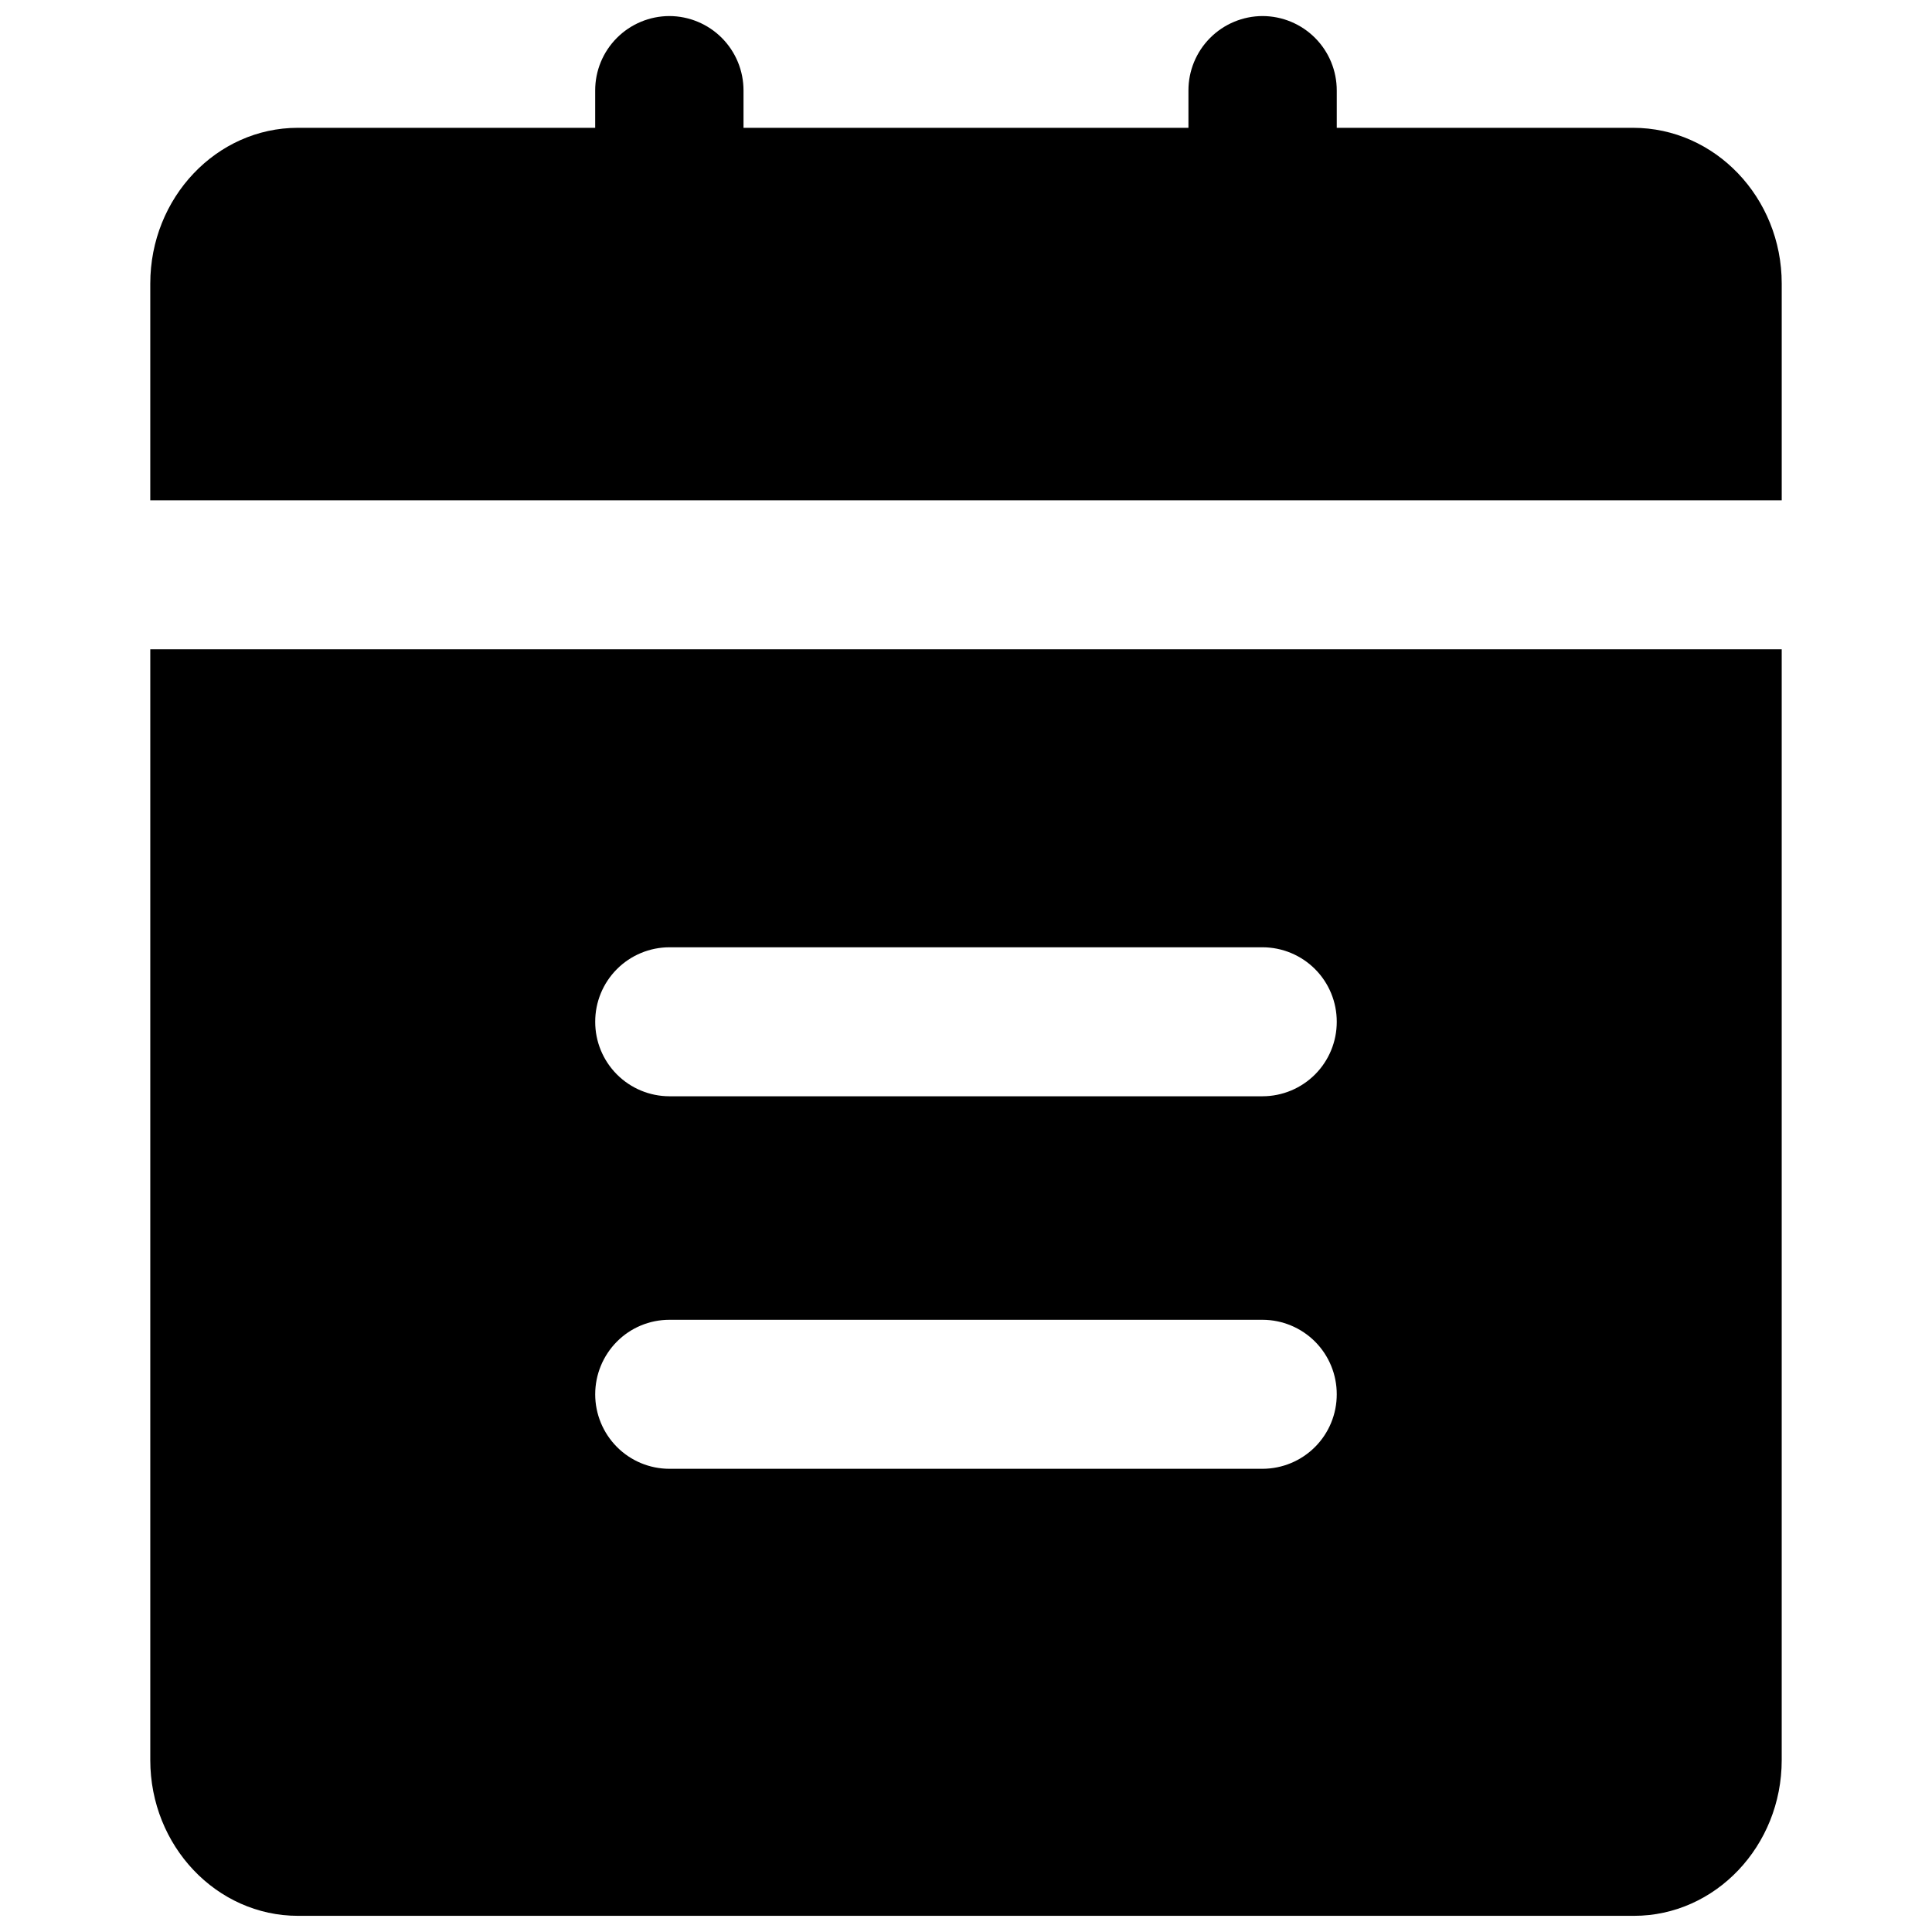 <?xml version="1.0" encoding="UTF-8"?>
<!-- The Best Svg Icon site in the world: iconSvg.co, Visit us! https://iconsvg.co -->
<svg width="800px" height="800px" version="1.1" viewBox="144 144 512 512" xmlns="http://www.w3.org/2000/svg">
 <defs>
  <clipPath id="a">
   <path d="m183 148.09h434v503.81h-434z"/>
  </clipPath>
 </defs>
 <g clip-path="url(#a)">
  <path d="m576.77 177.87h-78.516v-9.871c0.012-5.227-2.051-10.238-5.734-13.941-3.688-3.703-8.691-5.789-13.914-5.805-5.227 0.012-10.234 2.098-13.918 5.801-3.688 3.703-5.75 8.719-5.738 13.945v9.871h-117.91v-9.871c0.012-5.227-2.055-10.242-5.738-13.945-3.688-3.703-8.695-5.789-13.922-5.801-5.223 0.016-10.227 2.102-13.91 5.805-3.688 3.703-5.75 8.715-5.738 13.941v9.871h-78.789c-21.562 0-39.117 18.516-39.117 41.281v57.434h432.35v-57.434c0-22.766-17.664-41.281-39.398-41.281zm-98.164 217.17c5.223 0.012 10.227 2.102 13.914 5.801 3.684 3.703 5.746 8.719 5.734 13.941 0.012 5.223-2.051 10.238-5.734 13.941-3.688 3.703-8.691 5.789-13.914 5.801h-157.22c-5.223-0.012-10.227-2.098-13.91-5.801-3.688-3.703-5.75-8.719-5.738-13.941-0.012-5.223 2.051-10.238 5.738-13.941 3.684-3.699 8.688-5.789 13.91-5.801zm-176.87 118.46c0-5.227 2.066-10.242 5.75-13.957 3.676-3.703 8.68-5.785 13.898-5.785h157.22c5.223 0.012 10.227 2.102 13.914 5.801 3.684 3.703 5.746 8.719 5.734 13.941 0.012 5.227-2.051 10.238-5.734 13.941-3.688 3.703-8.691 5.789-13.914 5.805h-157.22c-5.215-0.004-10.215-2.086-13.891-5.789-3.688-3.707-5.758-8.727-5.758-13.957zm294.79-197.43h-412.7v294.38c0 22.742 17.57 41.266 39.148 41.266h354.05c21.578 0 39.148-18.523 39.148-41.266v-294.38h-19.648z"/>
 </g>
</svg>
